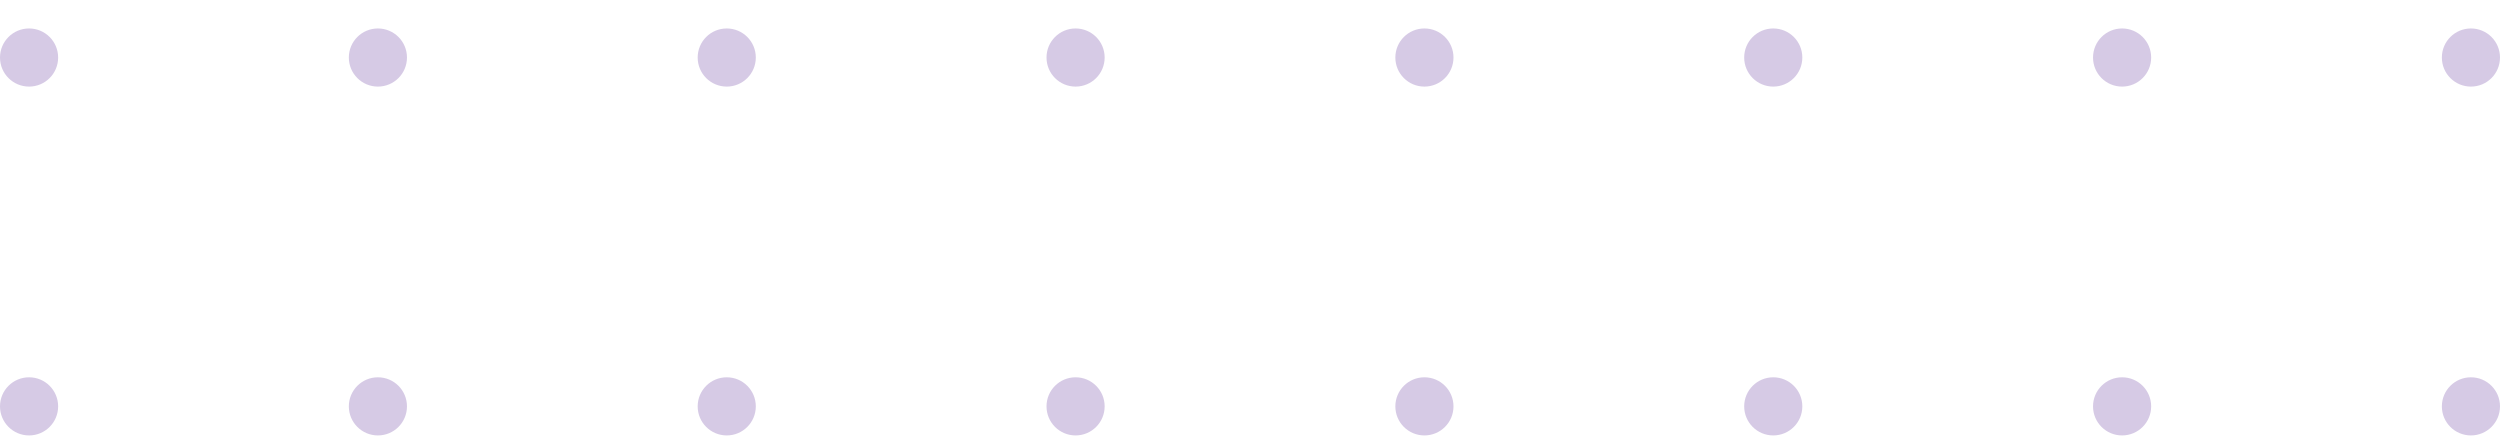 <svg width="86" height="15" viewBox="0 0 86 15" fill="none" xmlns="http://www.w3.org/2000/svg">
<circle cx="1" cy="1.979" r="1" fill="#D6CAE5"/>
<circle cx="25" cy="1.979" r="1" fill="#D6CAE5"/>
<circle cx="37" cy="1.979" r="1" fill="#D6CAE5"/>
<circle cx="49" cy="1.979" r="1" fill="#D6CAE5"/>
<circle cx="73" cy="1.979" r="1" fill="#D6CAE5"/>
<circle cx="13" cy="1.979" r="1" fill="#D6CAE5"/>
<circle cx="61" cy="1.979" r="1" fill="#D6CAE5"/>
<circle cx="85" cy="1.979" r="1" fill="#D6CAE5"/>
<circle cx="49" cy="13.979" r="1" fill="#D6CAE5"/>
<circle cx="73" cy="13.979" r="1" fill="#D6CAE5"/>
<circle cx="61" cy="13.979" r="1" fill="#D6CAE5"/>
<circle cx="85" cy="13.979" r="1" fill="#D6CAE5"/>
<circle cx="1" cy="13.979" r="1" fill="#D6CAE5"/>
<circle cx="25" cy="13.979" r="1" fill="#D6CAE5"/>
<circle cx="13" cy="13.979" r="1" fill="#D6CAE5"/>
<circle cx="37" cy="13.979" r="1" fill="#D6CAE5"/>
</svg>
